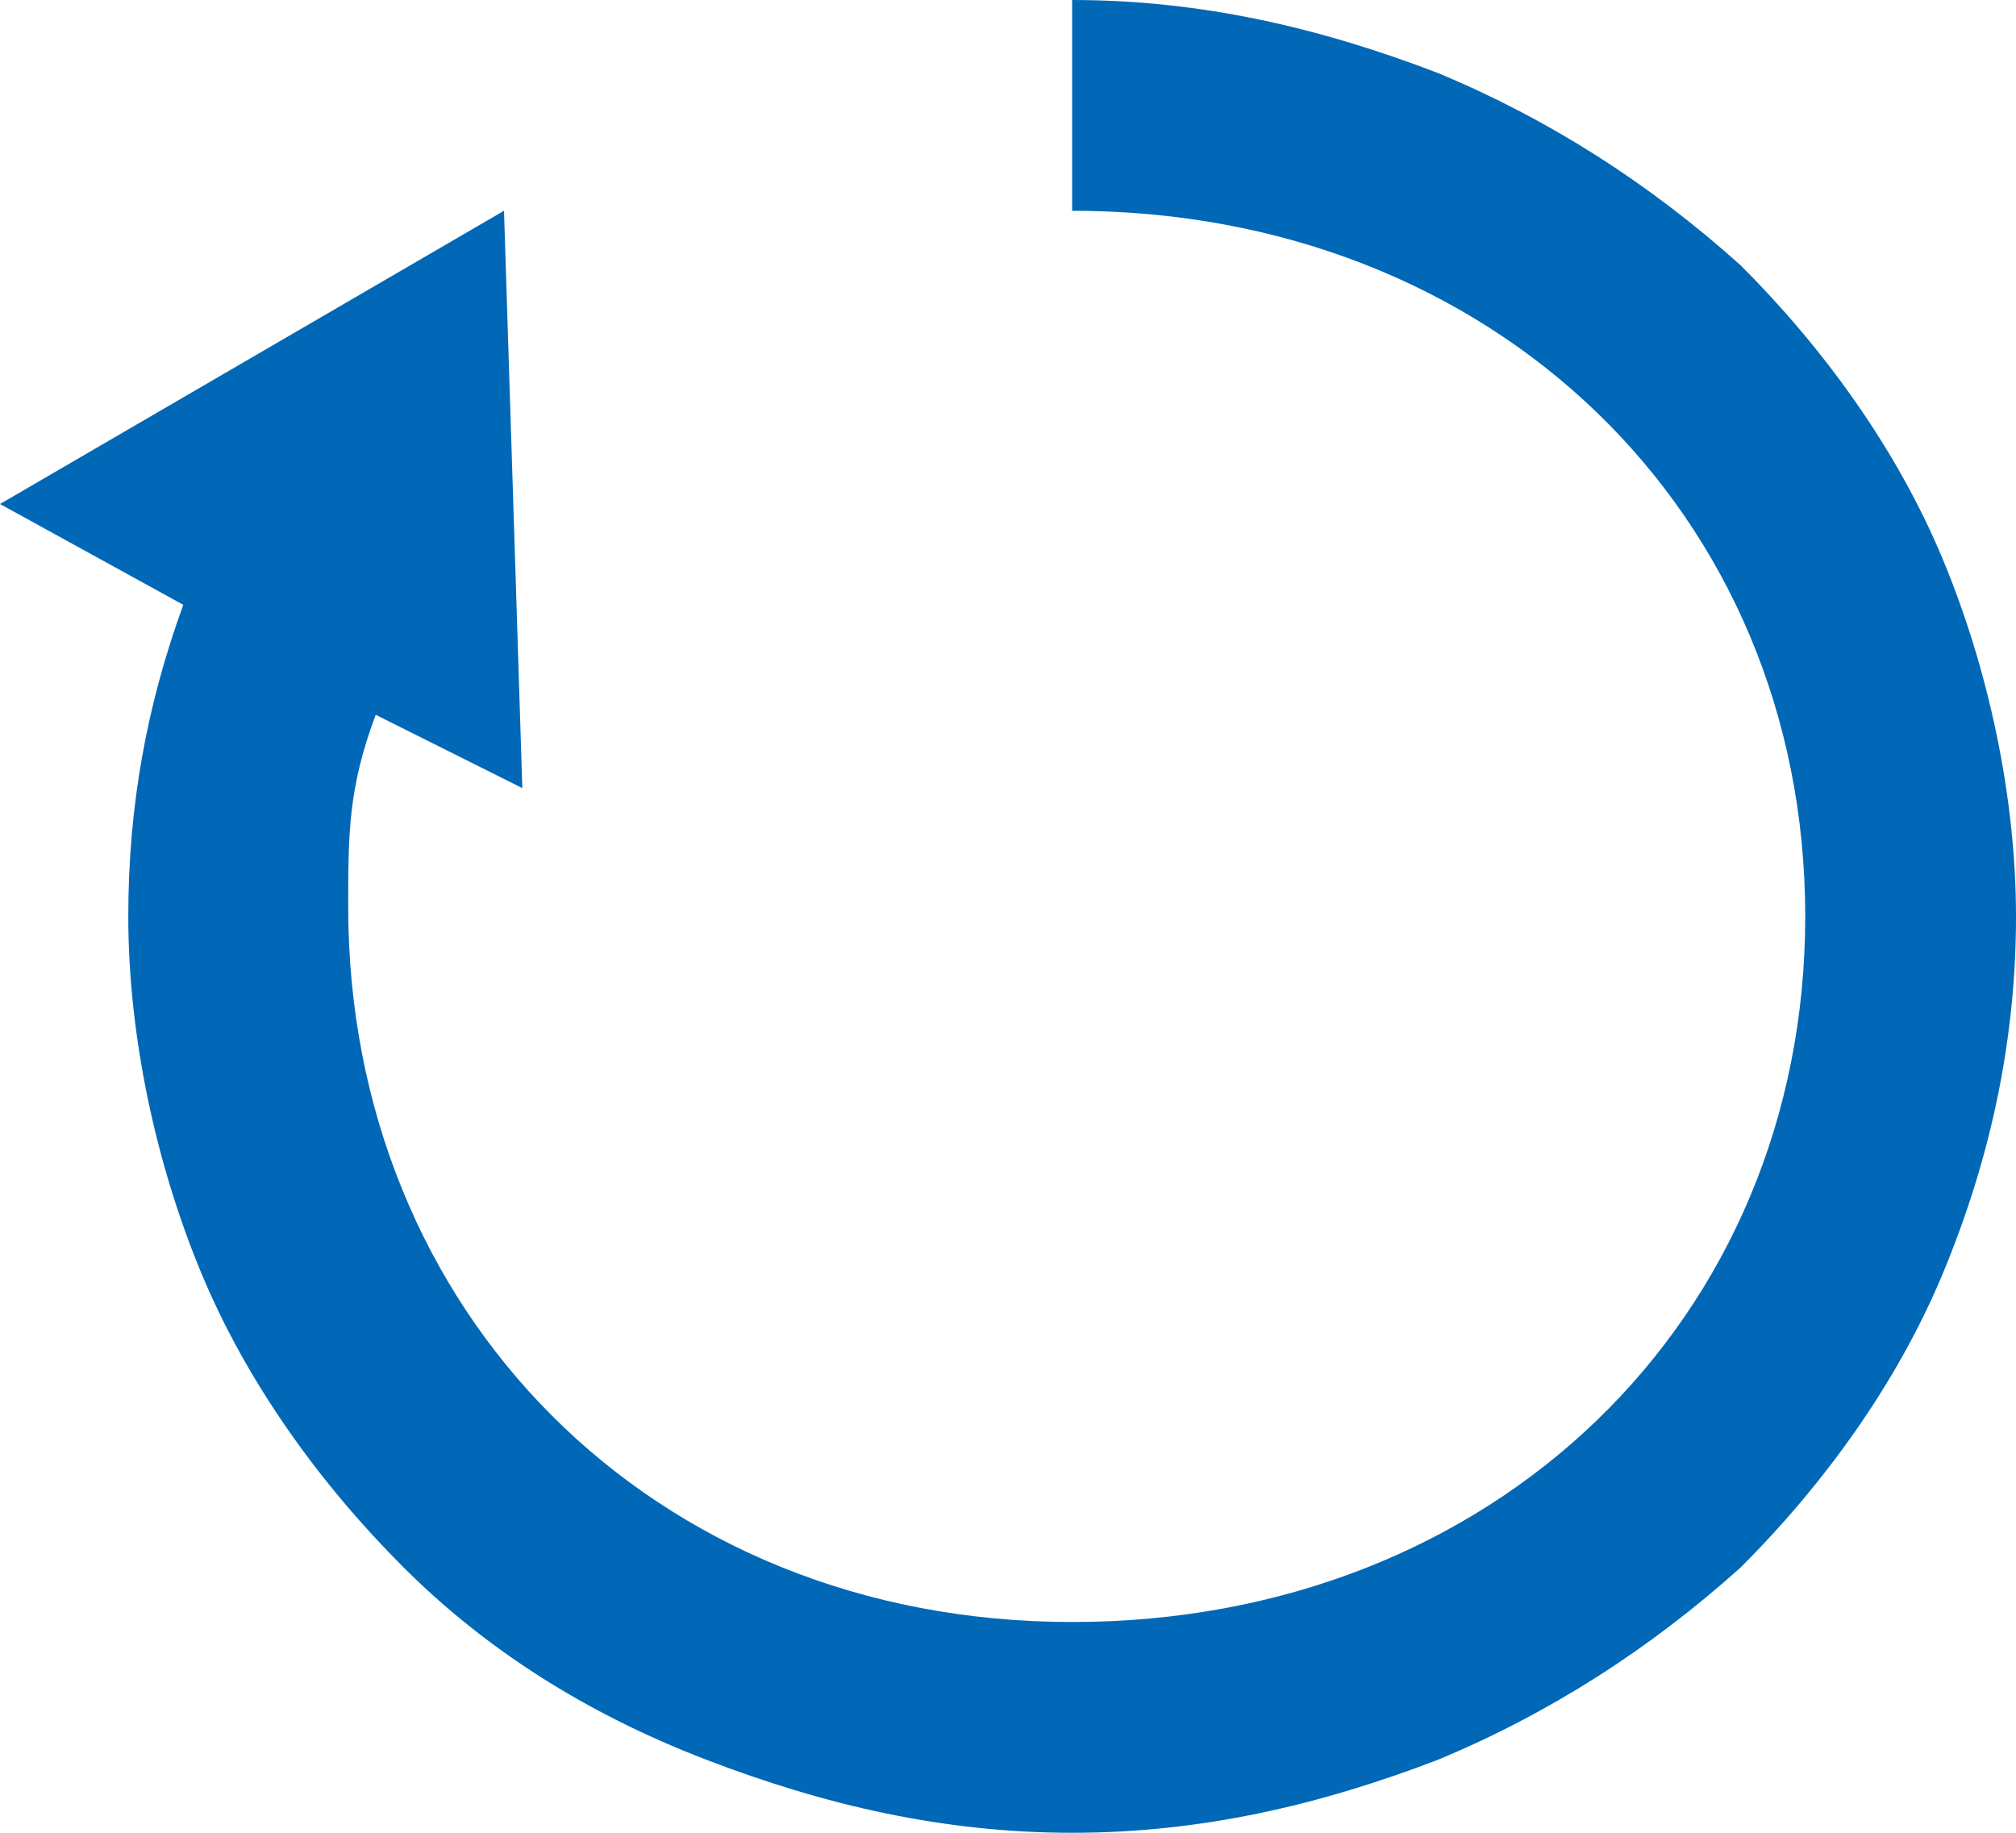 <?xml version="1.0" encoding="utf-8"?>
<!-- Generator: Adobe Illustrator 22.0.0, SVG Export Plug-In . SVG Version: 6.00 Build 0)  -->
<svg version="1.1" id="图层_1" xmlns="http://www.w3.org/2000/svg" xmlns:xlink="http://www.w3.org/1999/xlink" x="0px" y="0px"
	 viewBox="0 0 22 20" style="enable-background:new 0 0 22 20;" xml:space="preserve">
<style type="text/css">
	.st0{fill:#0068B7;}
</style>
<path class="st0" d="M21.2,6.1c-0.5-1.2-1.3-2.3-2.2-3.2C18,2,16.9,1.3,15.7,0.8c-1.3-0.5-2.6-0.8-4-0.8v2.3c4.6,0,8,3.3,8,7.7
	s-3.4,7.7-8,7.7c-4.6,0-7.9-3.4-7.9-7.8c0-0.8,0-1.3,0.3-2.1l1.6,0.8L5.5,2.3L0,5.5l2,1.1C1.6,7.7,1.4,8.8,1.4,10
	c0,1.3,0.3,2.7,0.8,3.9c0.5,1.2,1.3,2.3,2.2,3.2c0.9,0.9,2,1.6,3.3,2.1c1.3,0.5,2.6,0.8,4,0.8c1.4,0,2.7-0.3,4-0.8
	c1.2-0.5,2.3-1.2,3.3-2.1c0.9-0.9,1.7-2,2.2-3.2c0.5-1.2,0.8-2.5,0.8-3.9C22,8.7,21.7,7.3,21.2,6.1L21.2,6.1z M21.2,6.1"/>
</svg>
